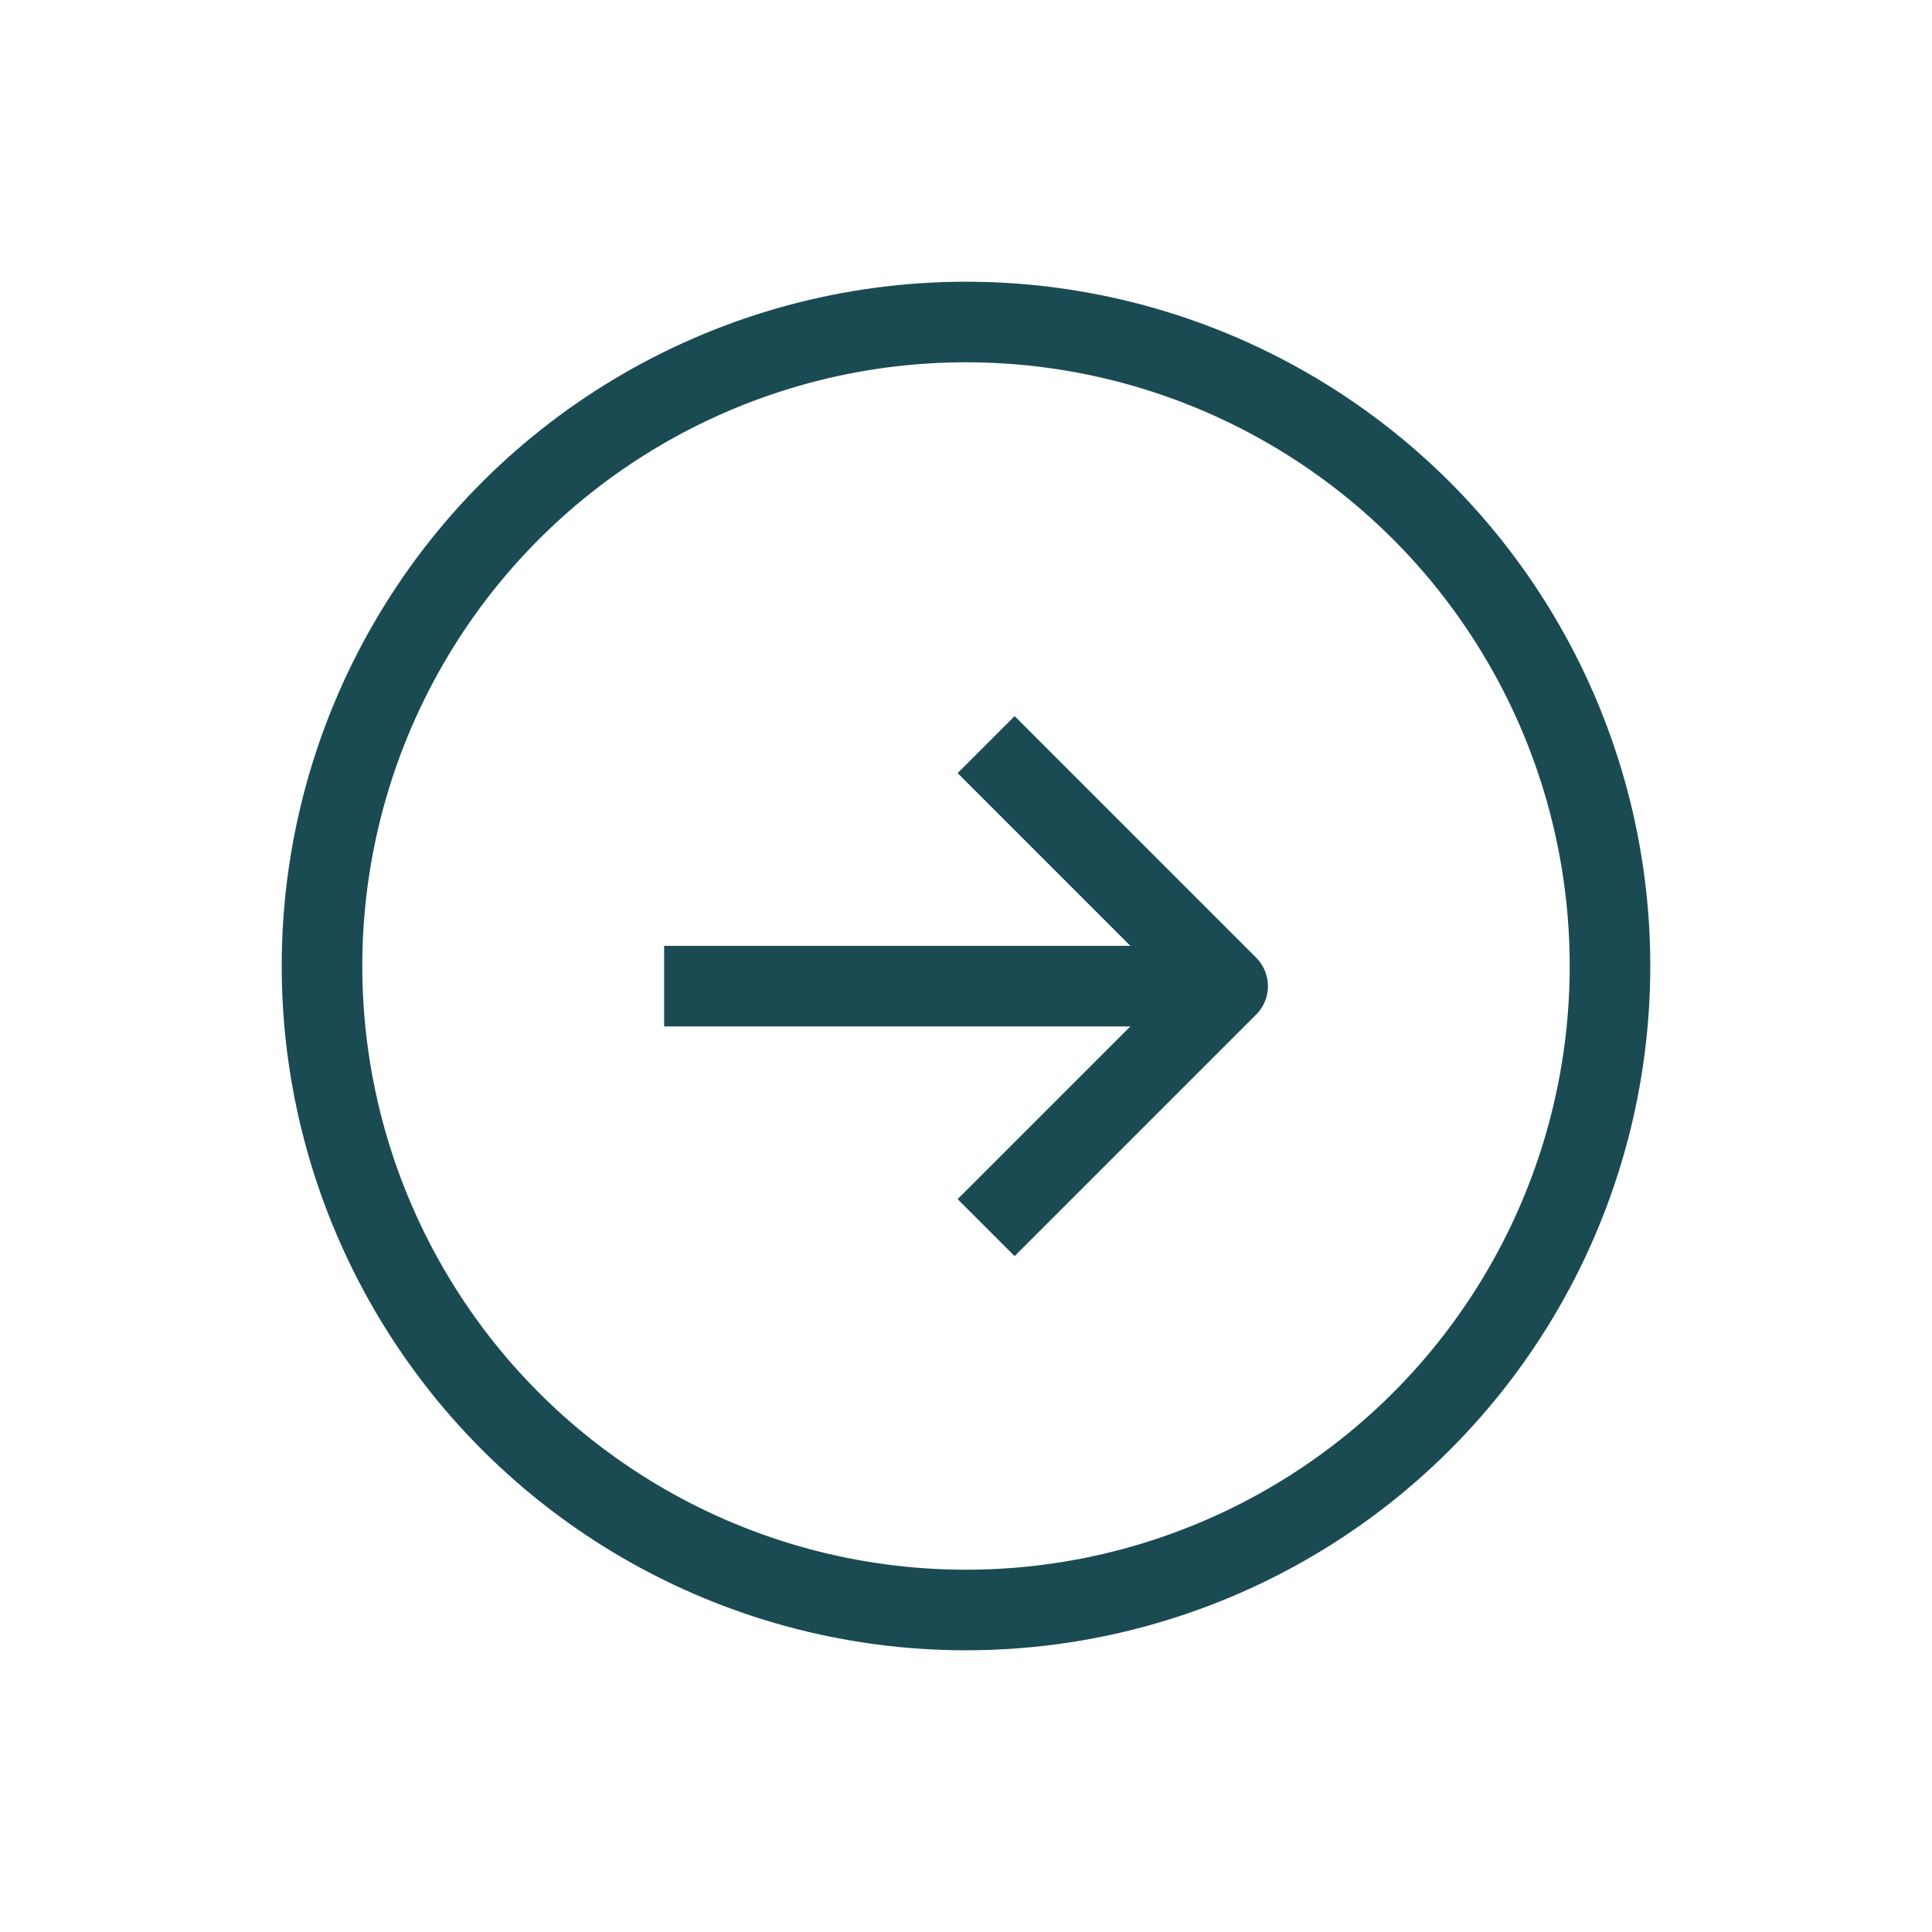 <?xml version="1.0" encoding="UTF-8"?> <svg xmlns="http://www.w3.org/2000/svg" width="24" height="24" viewBox="0 0 24 24" fill="none"><circle cx="12" cy="12" r="8" transform="rotate(-90 12 12)" stroke="#1A4B53" stroke-width="1.001" stroke-linejoin="round"></circle><path d="M14.75 12.25L8.25 12.25" stroke="#1A4B53" stroke-width="1.001" stroke-linejoin="round"></path><path d="M12.25 9.25C13.422 10.422 14.078 11.078 15.25 12.25L12.25 15.25" stroke="#1A4B53" stroke-width="1.001" stroke-linejoin="round"></path></svg> 
